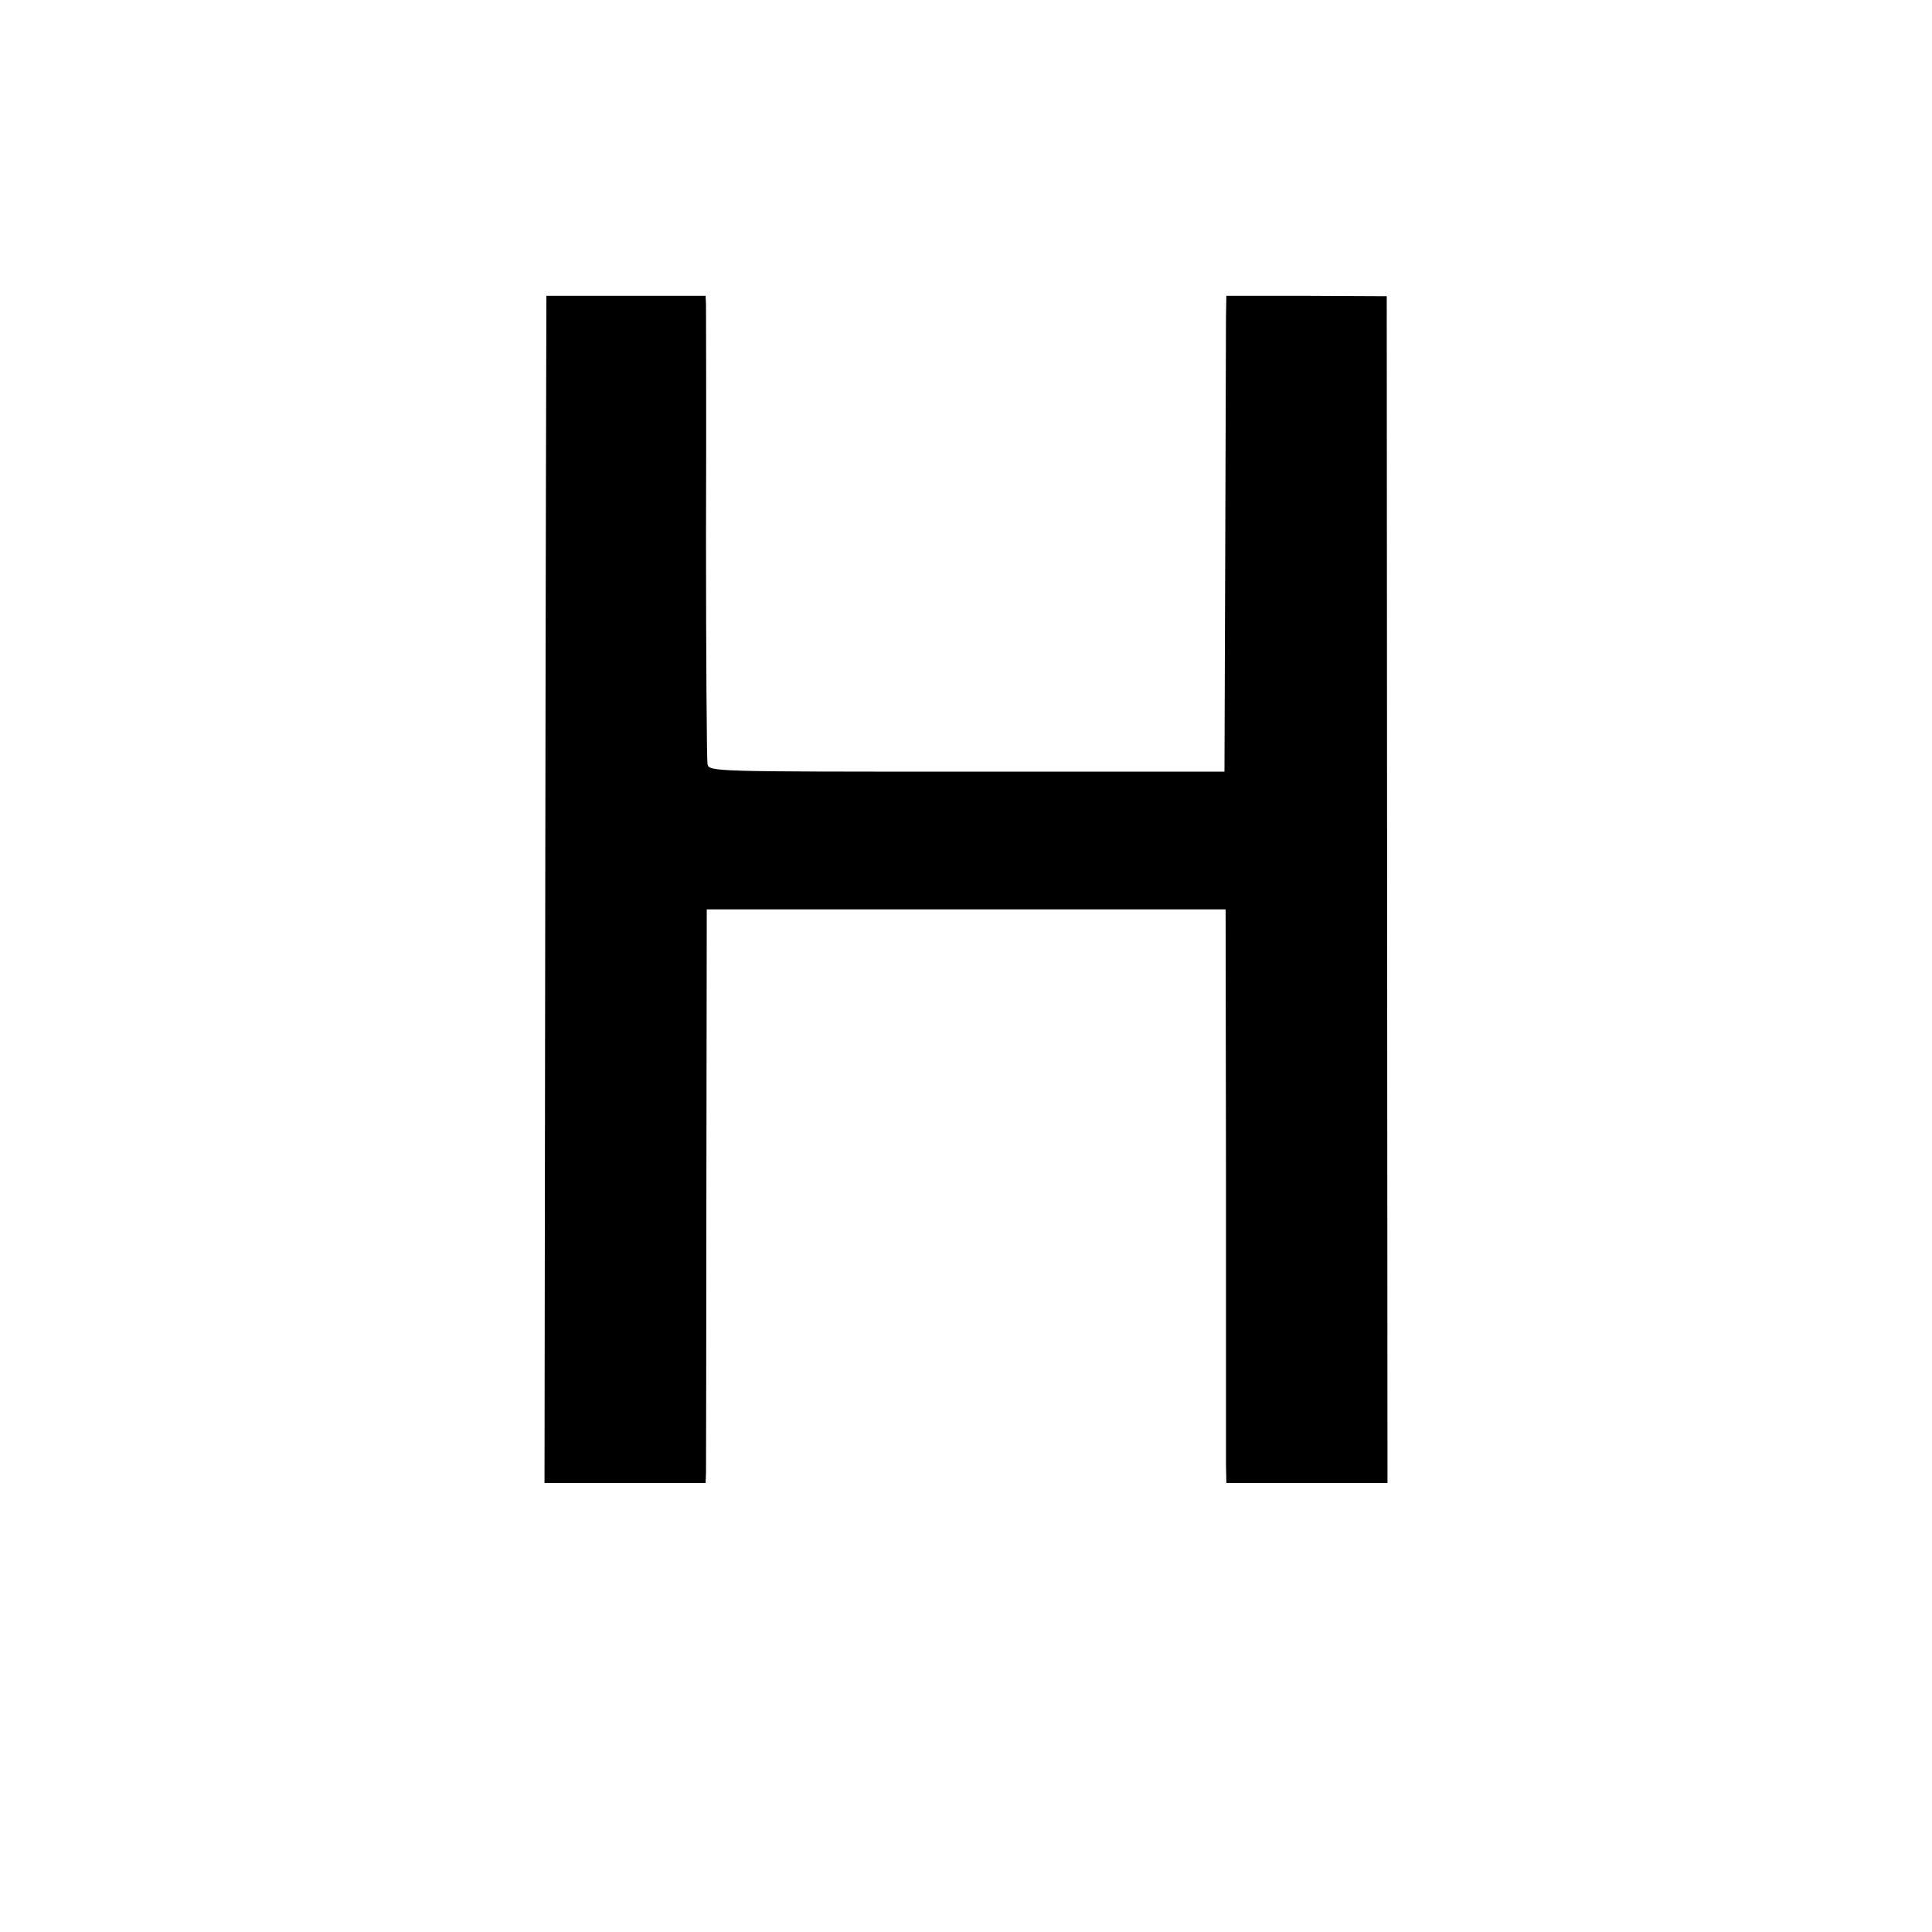 <svg version="1" xmlns="http://www.w3.org/2000/svg" width="682.667" height="682.667" viewBox="0 0 512 512"><path d="M144.8 78.4c0 .1-.2 70.9-.3 157.4l-.2 157.2H187l.1-2.8c0-1.5.1-35.7.1-76l.1-73.2h137.5l.1 71.2v76l.1 4.8h42.7l-.1-157.3-.1-157.2-21.2-.1H325l-.1 5.5c0 3.1-.1 31.5-.2 63.1l-.2 57.5h-68.3c-67.5 0-68.3 0-68.7-2-.2-1.1-.4-28.3-.4-60.5.1-32.2 0-59.7 0-61.1l-.1-2.5h-42.2z"/></svg>